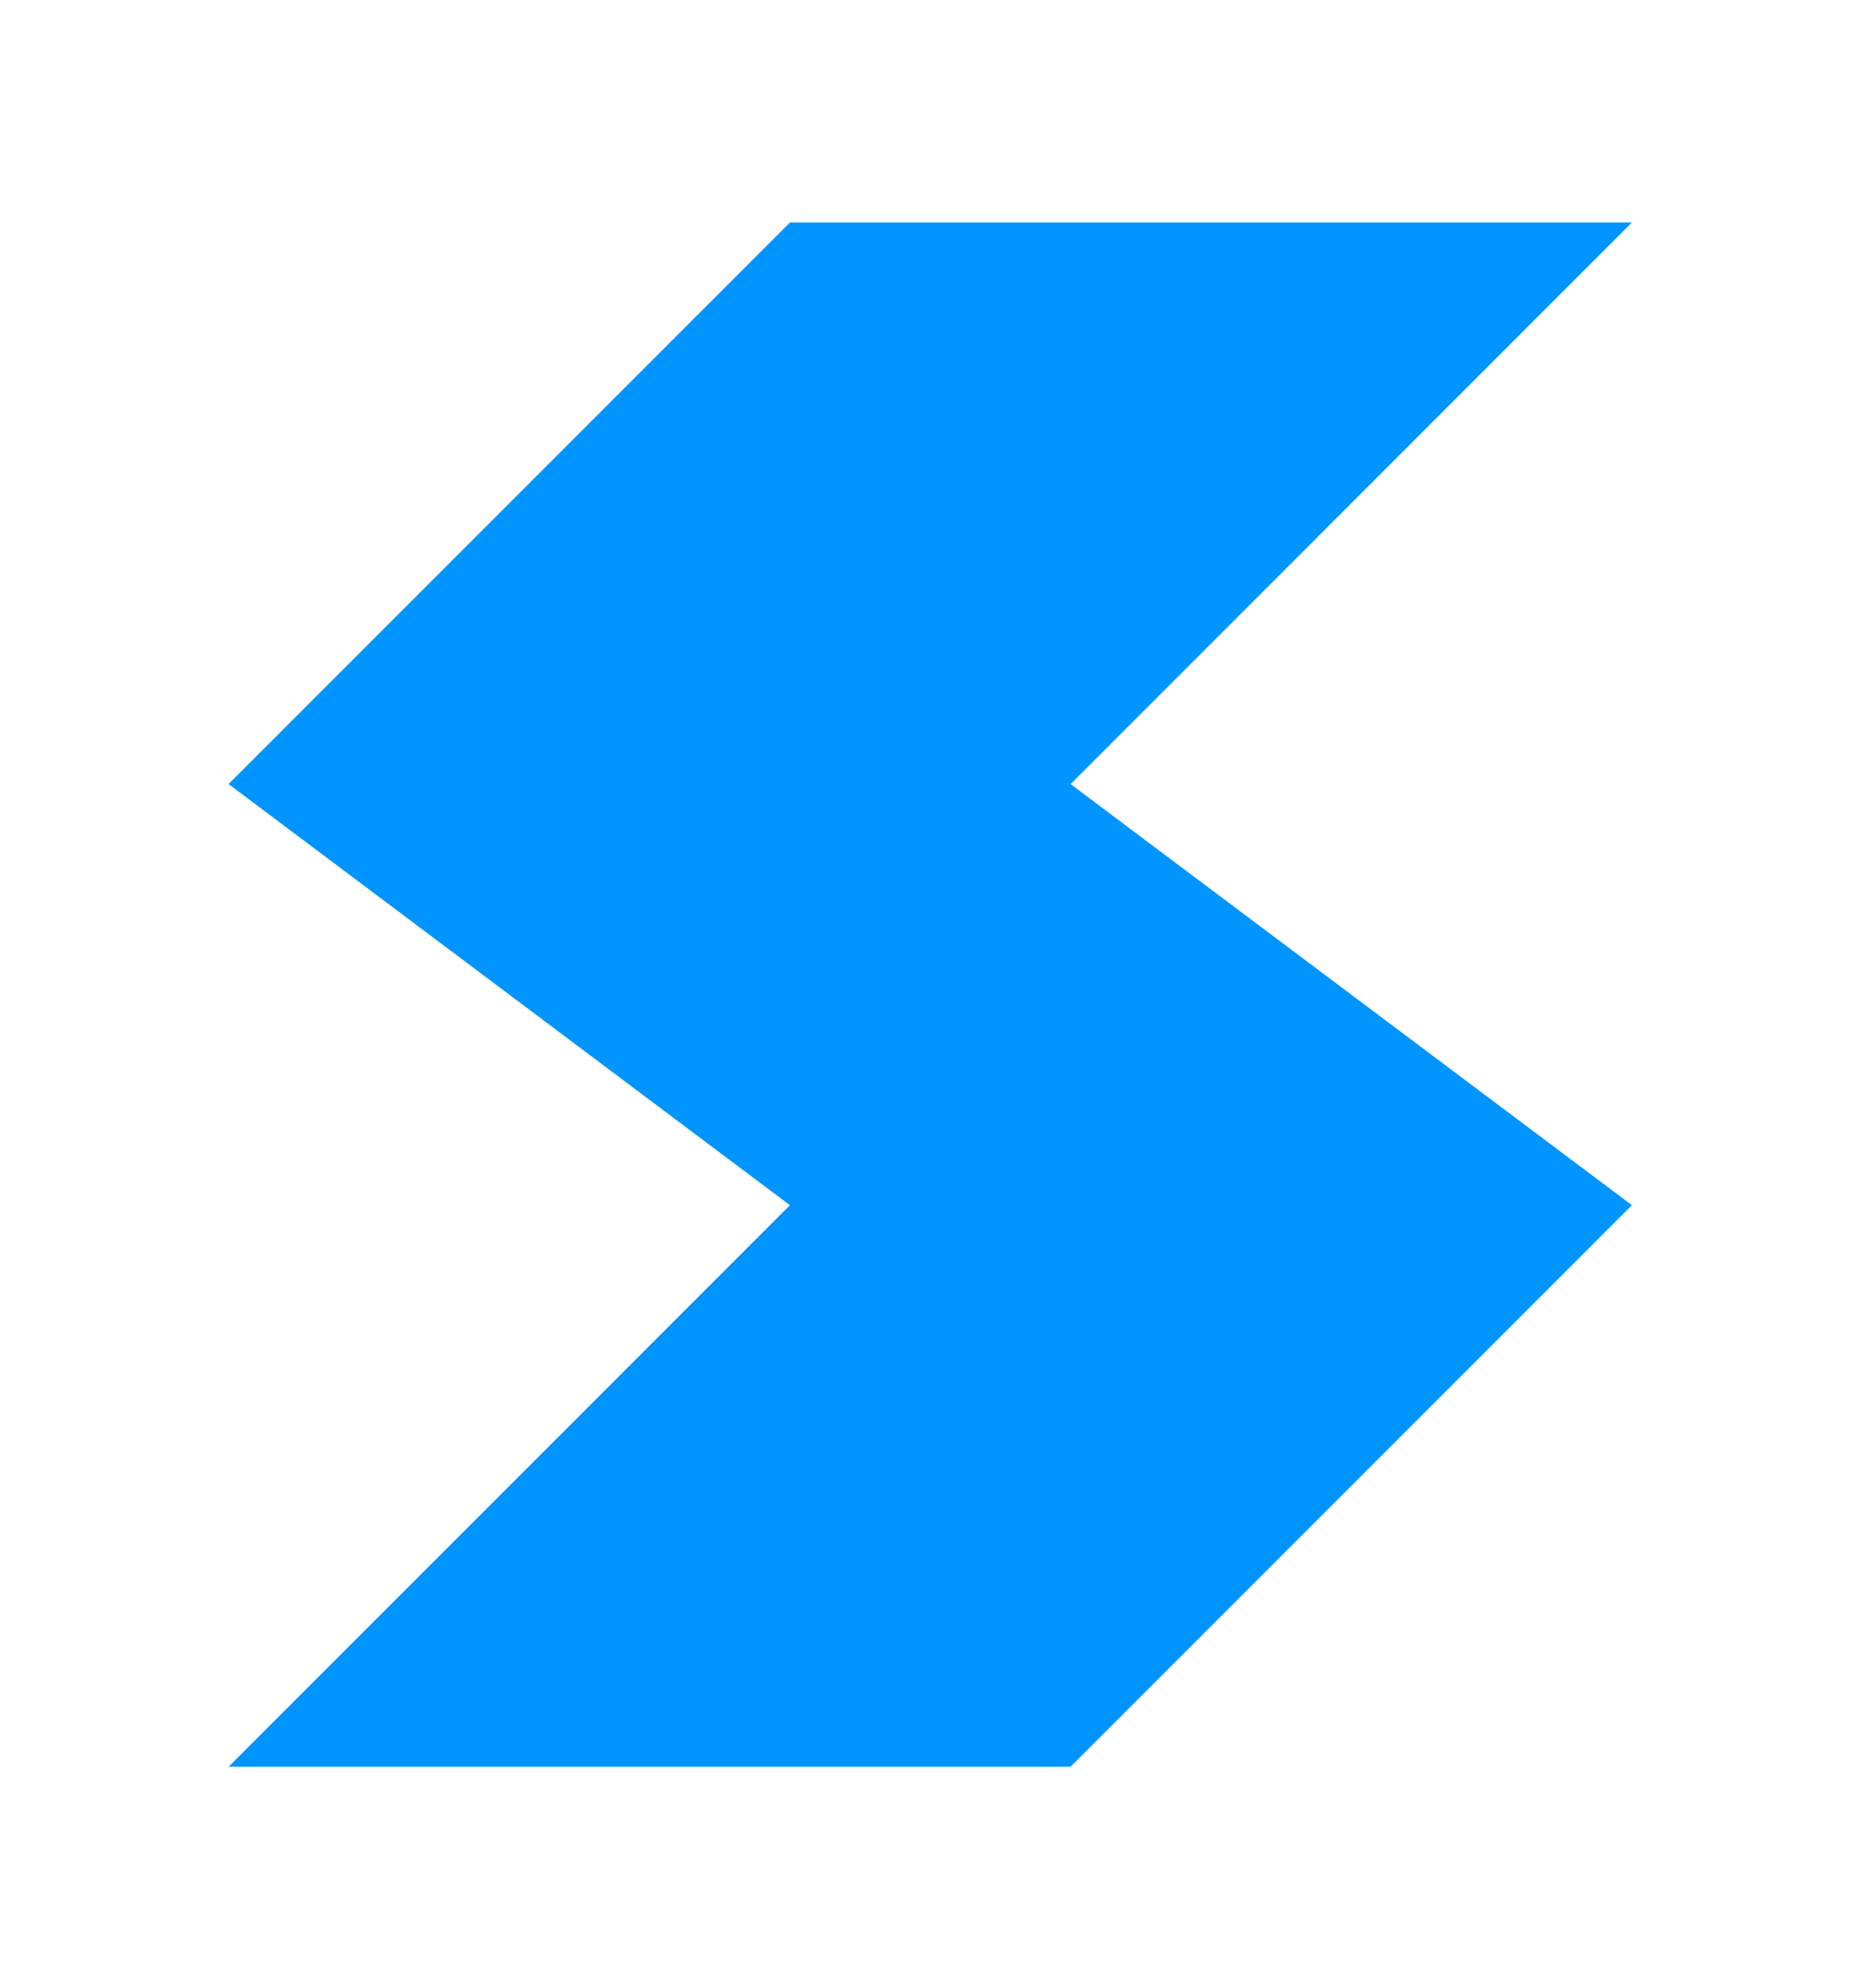 <svg width="144" height="154" viewBox="0 0 144 154" fill="none" xmlns="http://www.w3.org/2000/svg">
<g filter="url(#filter0_d_545_1466)">
<path d="M82.971 60.745L126.478 93.373L82.971 136.88H17.715L61.222 93.373L17.715 60.745L61.222 17.238H126.478L82.971 60.745Z" fill="#0094FF"/>
</g>
<defs>
<filter id="filter0_d_545_1466" x="0.655" y="0.178" width="142.883" height="153.762" filterUnits="userSpaceOnUse" color-interpolation-filters="sRGB">
<feFlood flood-opacity="0" result="BackgroundImageFix"/>
<feColorMatrix in="SourceAlpha" type="matrix" values="0 0 0 0 0 0 0 0 0 0 0 0 0 0 0 0 0 0 127 0" result="hardAlpha"/>
<feOffset/>
<feGaussianBlur stdDeviation="8.53"/>
<feComposite in2="hardAlpha" operator="out"/>
<feColorMatrix type="matrix" values="0 0 0 0 0 0 0 0 0 0.46 0 0 0 0 1 0 0 0 0.28 0"/>
<feBlend mode="normal" in2="BackgroundImageFix" result="effect1_dropShadow_545_1466"/>
<feBlend mode="normal" in="SourceGraphic" in2="effect1_dropShadow_545_1466" result="shape"/>
</filter>
</defs>
</svg>
